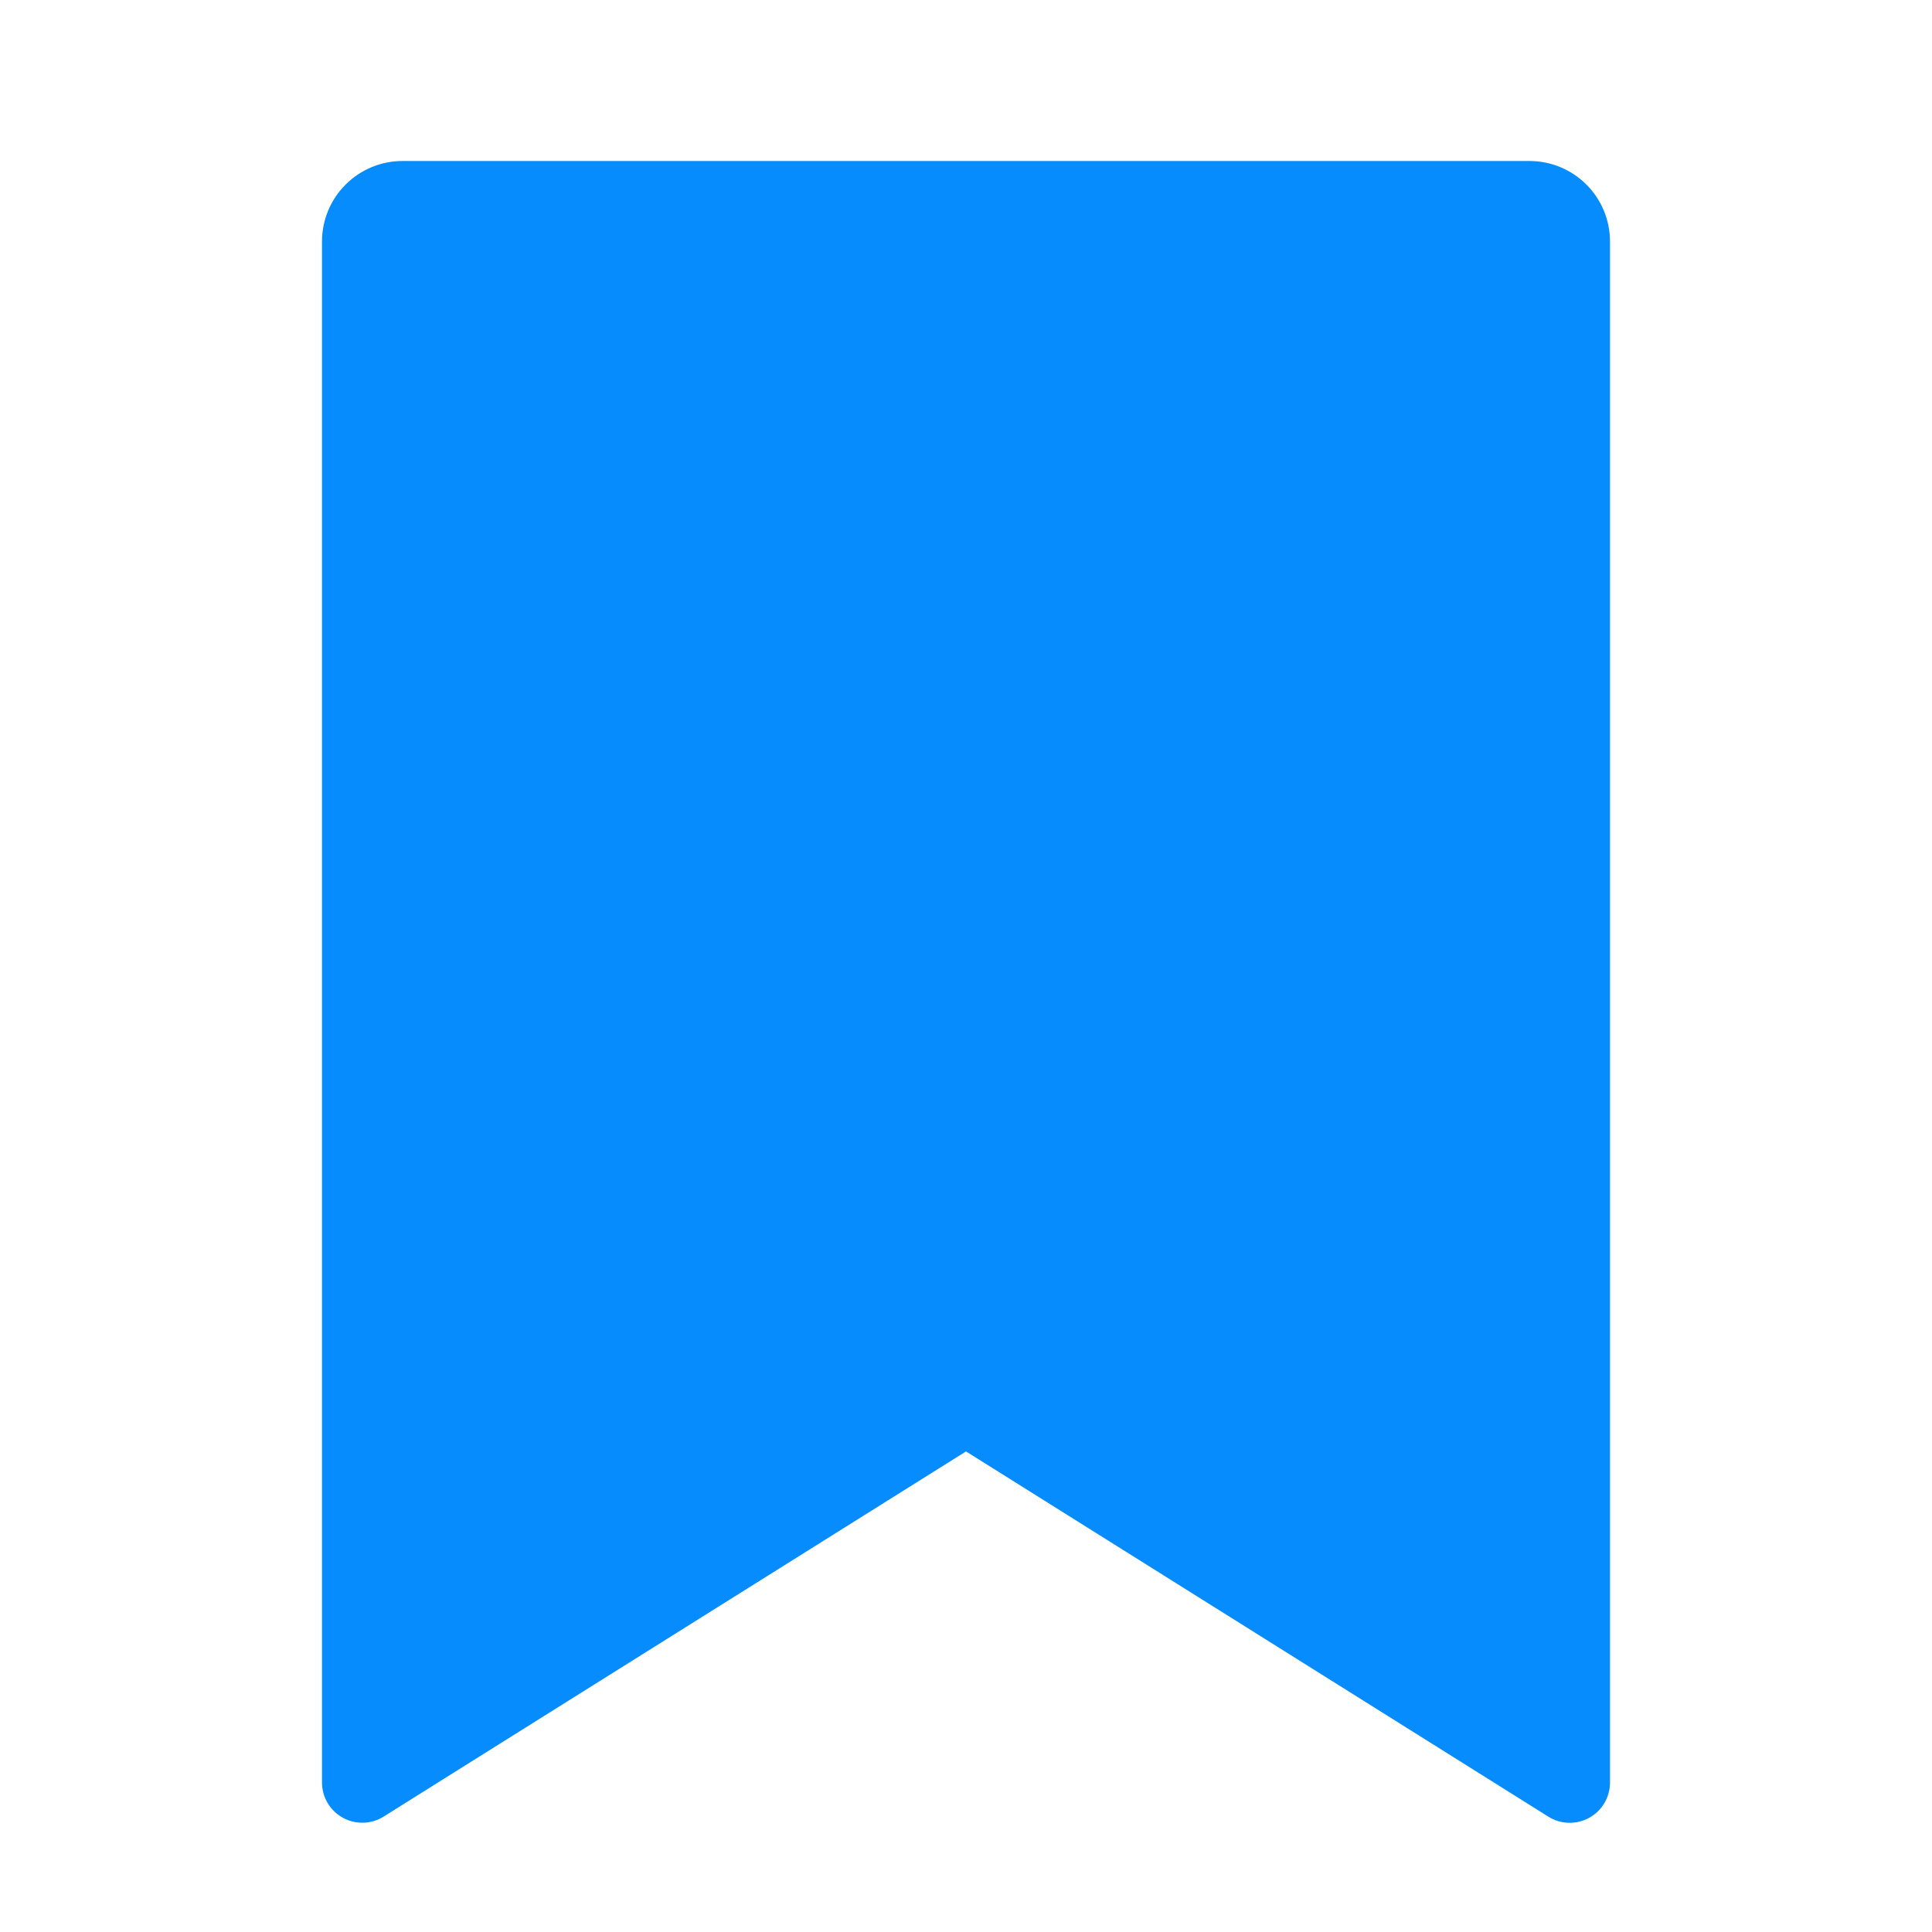 <svg width="72" height="72" viewBox="0 0 72 72" fill="none" xmlns="http://www.w3.org/2000/svg">
<path d="M15 6H57C57.796 6 58.559 6.316 59.121 6.879C59.684 7.441 60 8.204 60 9V66.429C60 66.697 59.929 66.961 59.793 67.192C59.657 67.423 59.461 67.613 59.226 67.743C58.992 67.873 58.727 67.938 58.458 67.93C58.19 67.923 57.929 67.844 57.702 67.701L36 54.09L14.298 67.698C14.071 67.841 13.81 67.92 13.542 67.927C13.274 67.935 13.009 67.871 12.775 67.741C12.54 67.611 12.345 67.421 12.208 67.191C12.072 66.96 12 66.697 12 66.429V9C12 8.204 12.316 7.441 12.879 6.879C13.441 6.316 14.204 6 15 6Z" fill="#068CFC"/>
</svg>
